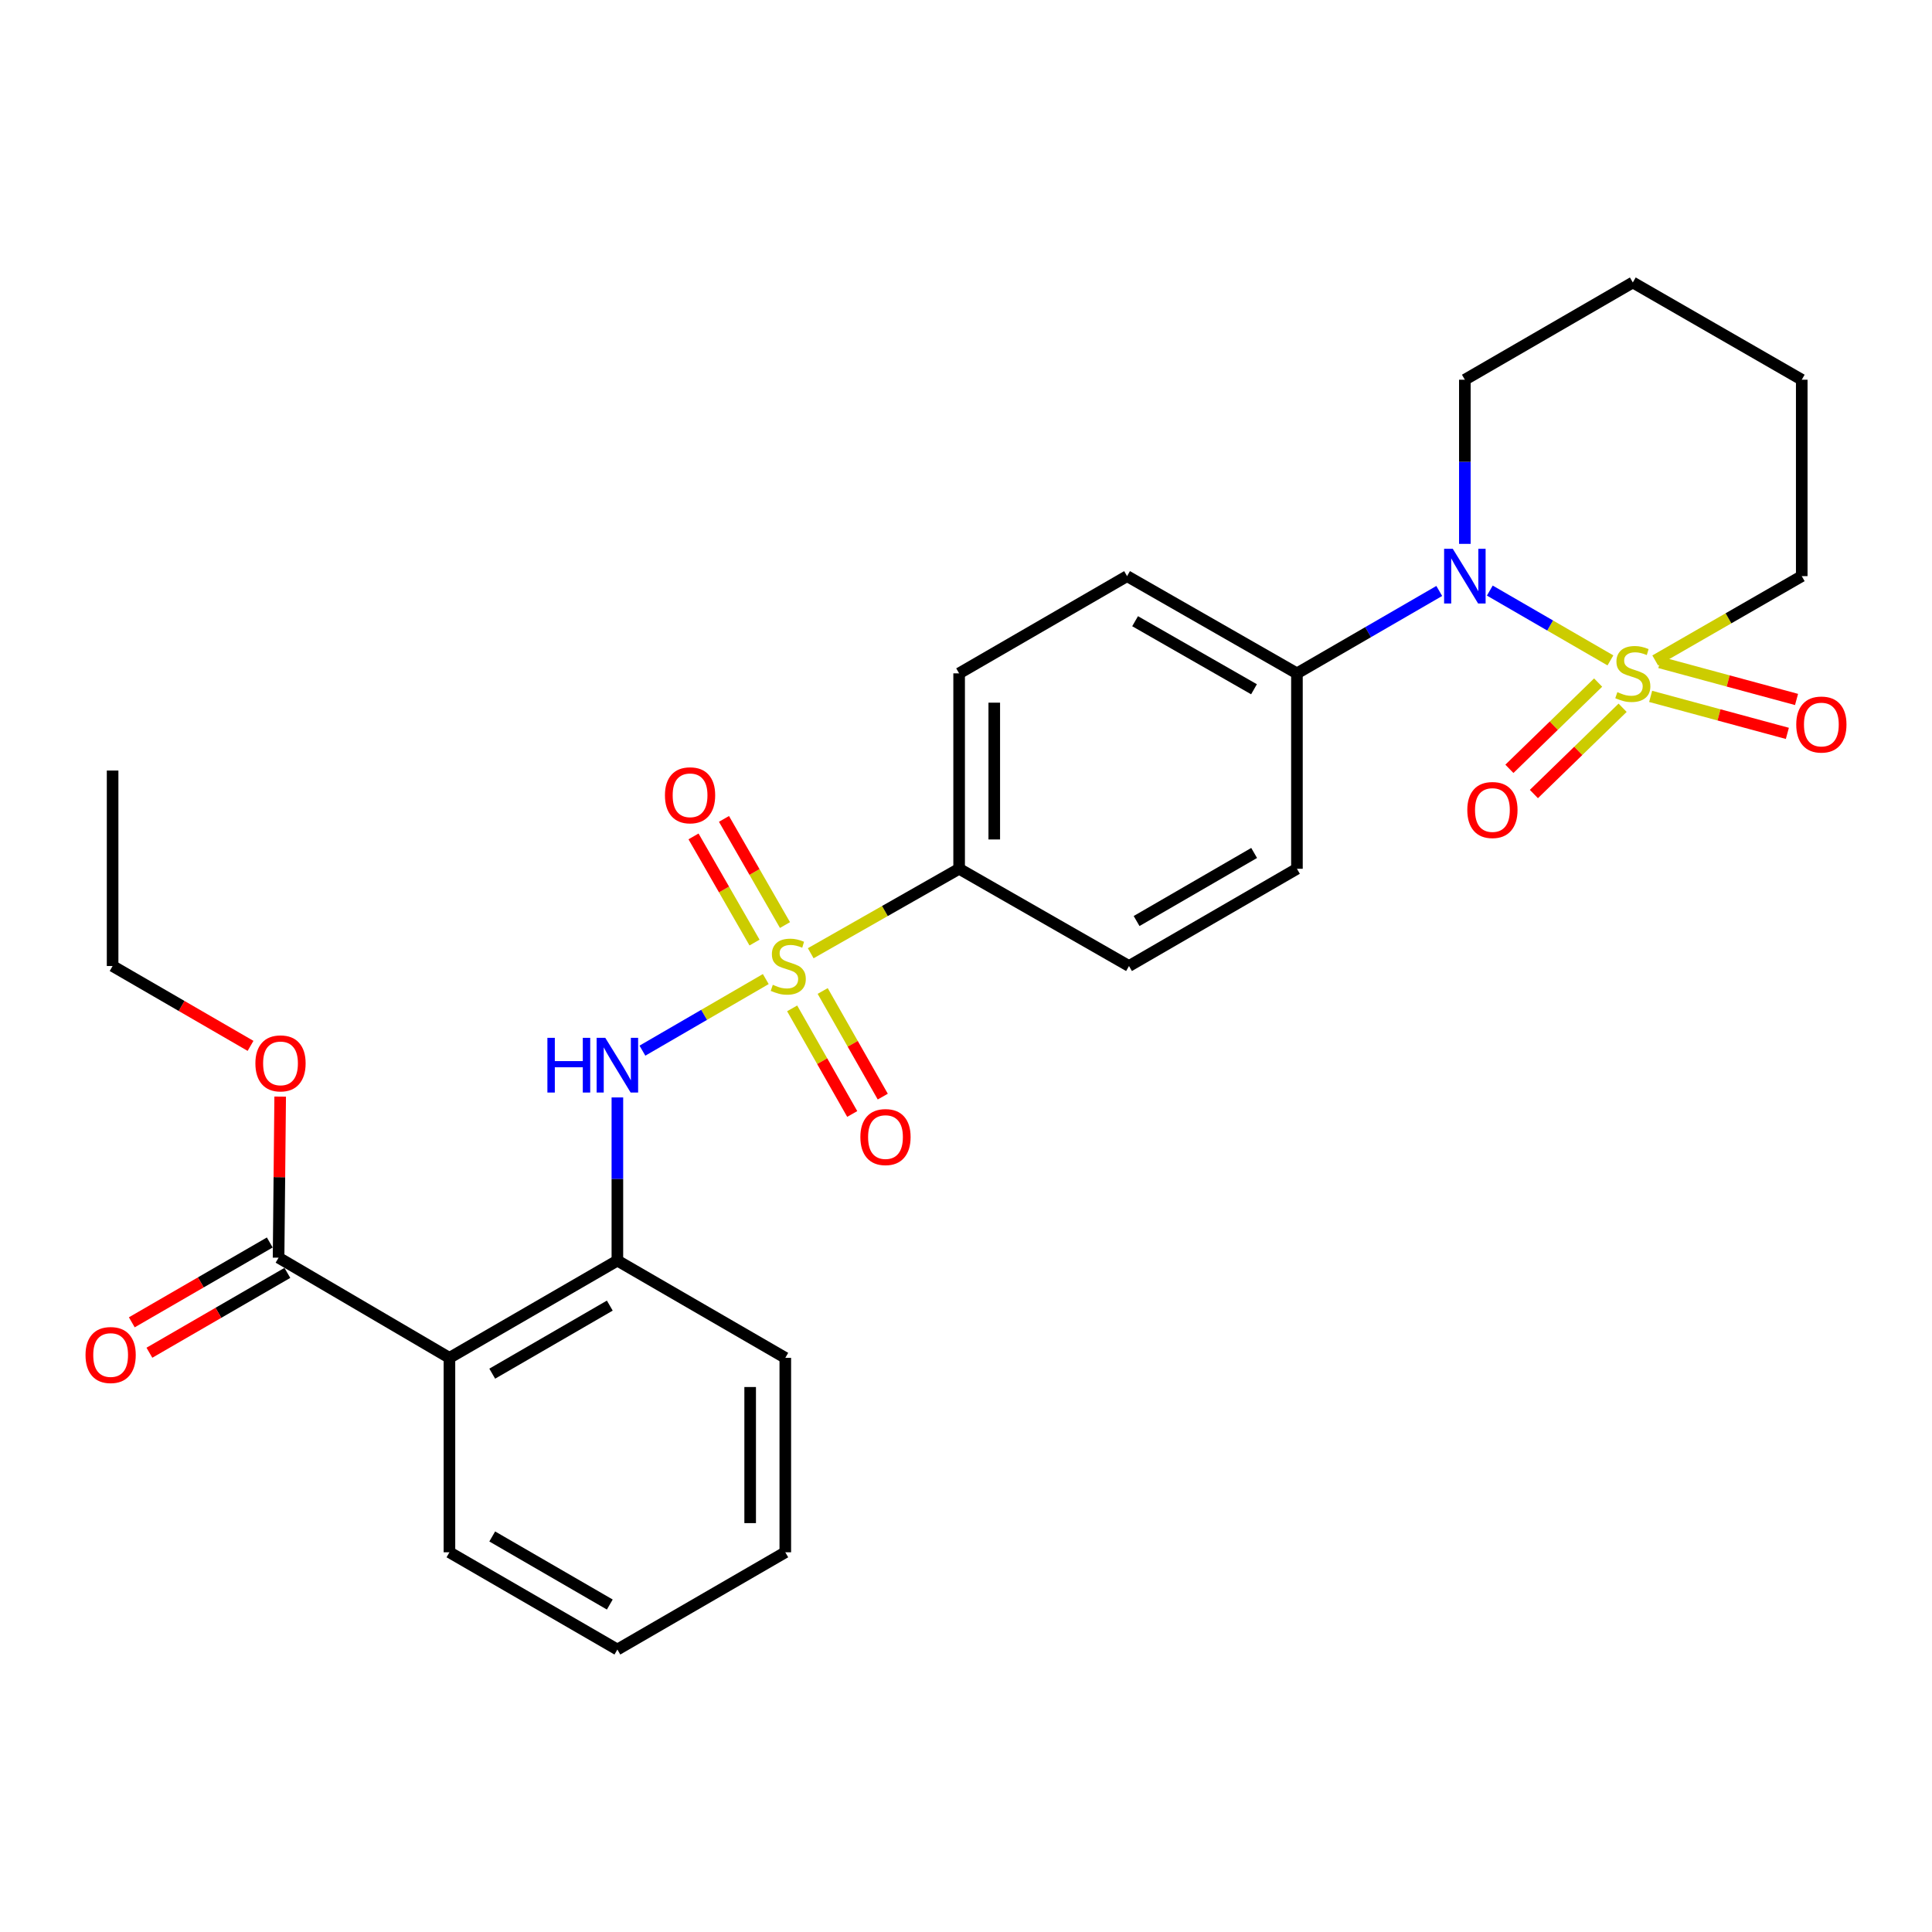<?xml version='1.0' encoding='iso-8859-1'?>
<svg version='1.1' baseProfile='full'
              xmlns='http://www.w3.org/2000/svg'
                      xmlns:rdkit='http://www.rdkit.org/xml'
                      xmlns:xlink='http://www.w3.org/1999/xlink'
                  xml:space='preserve'
width='1000px' height='1000px' viewBox='0 0 1000 1000'>
<!-- END OF HEADER -->
<rect style='opacity:1.0;fill:#FFFFFF;stroke:none' width='1000' height='1000' x='0' y='0'> </rect>
<path class='bond-1' d='M 833.551,341.819 L 802.337,323.751' style='fill:none;fill-rule:evenodd;stroke:#CCCC00;stroke-width:6px;stroke-linecap:butt;stroke-linejoin:miter;stroke-opacity:1' />
<path class='bond-1' d='M 802.337,323.751 L 771.124,305.683' style='fill:none;fill-rule:evenodd;stroke:#0000FF;stroke-width:6px;stroke-linecap:butt;stroke-linejoin:miter;stroke-opacity:1' />
<path class='bond-7' d='M 854.375,360.447 L 889.754,370.02' style='fill:none;fill-rule:evenodd;stroke:#CCCC00;stroke-width:6px;stroke-linecap:butt;stroke-linejoin:miter;stroke-opacity:1' />
<path class='bond-7' d='M 889.754,370.02 L 925.133,379.594' style='fill:none;fill-rule:evenodd;stroke:#FF0000;stroke-width:6px;stroke-linecap:butt;stroke-linejoin:miter;stroke-opacity:1' />
<path class='bond-7' d='M 859.125,342.893 L 894.504,352.467' style='fill:none;fill-rule:evenodd;stroke:#CCCC00;stroke-width:6px;stroke-linecap:butt;stroke-linejoin:miter;stroke-opacity:1' />
<path class='bond-7' d='M 894.504,352.467 L 929.883,362.04' style='fill:none;fill-rule:evenodd;stroke:#FF0000;stroke-width:6px;stroke-linecap:butt;stroke-linejoin:miter;stroke-opacity:1' />
<path class='bond-8' d='M 827.19,353.3 L 804.227,375.625' style='fill:none;fill-rule:evenodd;stroke:#CCCC00;stroke-width:6px;stroke-linecap:butt;stroke-linejoin:miter;stroke-opacity:1' />
<path class='bond-8' d='M 804.227,375.625 L 781.263,397.95' style='fill:none;fill-rule:evenodd;stroke:#FF0000;stroke-width:6px;stroke-linecap:butt;stroke-linejoin:miter;stroke-opacity:1' />
<path class='bond-8' d='M 839.866,366.339 L 816.903,388.664' style='fill:none;fill-rule:evenodd;stroke:#CCCC00;stroke-width:6px;stroke-linecap:butt;stroke-linejoin:miter;stroke-opacity:1' />
<path class='bond-8' d='M 816.903,388.664 L 793.94,410.989' style='fill:none;fill-rule:evenodd;stroke:#FF0000;stroke-width:6px;stroke-linecap:butt;stroke-linejoin:miter;stroke-opacity:1' />
<path class='bond-13' d='M 856.744,341.852 L 894.663,320.029' style='fill:none;fill-rule:evenodd;stroke:#CCCC00;stroke-width:6px;stroke-linecap:butt;stroke-linejoin:miter;stroke-opacity:1' />
<path class='bond-13' d='M 894.663,320.029 L 932.582,298.207' style='fill:none;fill-rule:evenodd;stroke:#000000;stroke-width:6px;stroke-linecap:butt;stroke-linejoin:miter;stroke-opacity:1' />
<path class='bond-0' d='M 419.628,493.395 L 458.036,471.536' style='fill:none;fill-rule:evenodd;stroke:#CCCC00;stroke-width:6px;stroke-linecap:butt;stroke-linejoin:miter;stroke-opacity:1' />
<path class='bond-0' d='M 458.036,471.536 L 496.444,449.678' style='fill:none;fill-rule:evenodd;stroke:#000000;stroke-width:6px;stroke-linecap:butt;stroke-linejoin:miter;stroke-opacity:1' />
<path class='bond-2' d='M 396.367,506.763 L 364.441,525.292' style='fill:none;fill-rule:evenodd;stroke:#CCCC00;stroke-width:6px;stroke-linecap:butt;stroke-linejoin:miter;stroke-opacity:1' />
<path class='bond-2' d='M 364.441,525.292 L 332.514,543.821' style='fill:none;fill-rule:evenodd;stroke:#0000FF;stroke-width:6px;stroke-linecap:butt;stroke-linejoin:miter;stroke-opacity:1' />
<path class='bond-9' d='M 410.014,521.93 L 425.564,549.262' style='fill:none;fill-rule:evenodd;stroke:#CCCC00;stroke-width:6px;stroke-linecap:butt;stroke-linejoin:miter;stroke-opacity:1' />
<path class='bond-9' d='M 425.564,549.262 L 441.114,576.593' style='fill:none;fill-rule:evenodd;stroke:#FF0000;stroke-width:6px;stroke-linecap:butt;stroke-linejoin:miter;stroke-opacity:1' />
<path class='bond-9' d='M 425.82,512.938 L 441.37,540.269' style='fill:none;fill-rule:evenodd;stroke:#CCCC00;stroke-width:6px;stroke-linecap:butt;stroke-linejoin:miter;stroke-opacity:1' />
<path class='bond-9' d='M 441.37,540.269 L 456.92,567.601' style='fill:none;fill-rule:evenodd;stroke:#FF0000;stroke-width:6px;stroke-linecap:butt;stroke-linejoin:miter;stroke-opacity:1' />
<path class='bond-10' d='M 406.308,478.81 L 390.52,451.335' style='fill:none;fill-rule:evenodd;stroke:#CCCC00;stroke-width:6px;stroke-linecap:butt;stroke-linejoin:miter;stroke-opacity:1' />
<path class='bond-10' d='M 390.52,451.335 L 374.731,423.86' style='fill:none;fill-rule:evenodd;stroke:#FF0000;stroke-width:6px;stroke-linecap:butt;stroke-linejoin:miter;stroke-opacity:1' />
<path class='bond-10' d='M 390.541,487.87 L 374.752,460.395' style='fill:none;fill-rule:evenodd;stroke:#CCCC00;stroke-width:6px;stroke-linecap:butt;stroke-linejoin:miter;stroke-opacity:1' />
<path class='bond-10' d='M 374.752,460.395 L 358.964,432.92' style='fill:none;fill-rule:evenodd;stroke:#FF0000;stroke-width:6px;stroke-linecap:butt;stroke-linejoin:miter;stroke-opacity:1' />
<path class='bond-11' d='M 744.957,305.879 L 708.125,327.204' style='fill:none;fill-rule:evenodd;stroke:#0000FF;stroke-width:6px;stroke-linecap:butt;stroke-linejoin:miter;stroke-opacity:1' />
<path class='bond-11' d='M 708.125,327.204 L 671.293,348.529' style='fill:none;fill-rule:evenodd;stroke:#000000;stroke-width:6px;stroke-linecap:butt;stroke-linejoin:miter;stroke-opacity:1' />
<path class='bond-19' d='M 758.207,281.505 L 758.207,239.024' style='fill:none;fill-rule:evenodd;stroke:#0000FF;stroke-width:6px;stroke-linecap:butt;stroke-linejoin:miter;stroke-opacity:1' />
<path class='bond-19' d='M 758.207,239.024 L 758.207,196.542' style='fill:none;fill-rule:evenodd;stroke:#000000;stroke-width:6px;stroke-linecap:butt;stroke-linejoin:miter;stroke-opacity:1' />
<path class='bond-4' d='M 319.554,568.031 L 319.554,610.261' style='fill:none;fill-rule:evenodd;stroke:#0000FF;stroke-width:6px;stroke-linecap:butt;stroke-linejoin:miter;stroke-opacity:1' />
<path class='bond-4' d='M 319.554,610.261 L 319.554,652.492' style='fill:none;fill-rule:evenodd;stroke:#000000;stroke-width:6px;stroke-linecap:butt;stroke-linejoin:miter;stroke-opacity:1' />
<path class='bond-3' d='M 232.629,702.824 L 319.554,652.492' style='fill:none;fill-rule:evenodd;stroke:#000000;stroke-width:6px;stroke-linecap:butt;stroke-linejoin:miter;stroke-opacity:1' />
<path class='bond-3' d='M 254.78,711.011 L 315.628,675.779' style='fill:none;fill-rule:evenodd;stroke:#000000;stroke-width:6px;stroke-linecap:butt;stroke-linejoin:miter;stroke-opacity:1' />
<path class='bond-5' d='M 232.629,702.824 L 144.189,650.976' style='fill:none;fill-rule:evenodd;stroke:#000000;stroke-width:6px;stroke-linecap:butt;stroke-linejoin:miter;stroke-opacity:1' />
<path class='bond-20' d='M 232.629,702.824 L 232.629,803.458' style='fill:none;fill-rule:evenodd;stroke:#000000;stroke-width:6px;stroke-linecap:butt;stroke-linejoin:miter;stroke-opacity:1' />
<path class='bond-21' d='M 319.554,652.492 L 406.468,702.824' style='fill:none;fill-rule:evenodd;stroke:#000000;stroke-width:6px;stroke-linecap:butt;stroke-linejoin:miter;stroke-opacity:1' />
<path class='bond-12' d='M 139.635,643.106 L 103.928,663.769' style='fill:none;fill-rule:evenodd;stroke:#000000;stroke-width:6px;stroke-linecap:butt;stroke-linejoin:miter;stroke-opacity:1' />
<path class='bond-12' d='M 103.928,663.769 L 68.222,684.432' style='fill:none;fill-rule:evenodd;stroke:#FF0000;stroke-width:6px;stroke-linecap:butt;stroke-linejoin:miter;stroke-opacity:1' />
<path class='bond-12' d='M 148.744,658.846 L 113.037,679.509' style='fill:none;fill-rule:evenodd;stroke:#000000;stroke-width:6px;stroke-linecap:butt;stroke-linejoin:miter;stroke-opacity:1' />
<path class='bond-12' d='M 113.037,679.509 L 77.33,700.172' style='fill:none;fill-rule:evenodd;stroke:#FF0000;stroke-width:6px;stroke-linecap:butt;stroke-linejoin:miter;stroke-opacity:1' />
<path class='bond-18' d='M 144.189,650.976 L 144.604,609.287' style='fill:none;fill-rule:evenodd;stroke:#000000;stroke-width:6px;stroke-linecap:butt;stroke-linejoin:miter;stroke-opacity:1' />
<path class='bond-18' d='M 144.604,609.287 L 145.018,567.599' style='fill:none;fill-rule:evenodd;stroke:#FF0000;stroke-width:6px;stroke-linecap:butt;stroke-linejoin:miter;stroke-opacity:1' />
<path class='bond-6' d='M 496.444,449.678 L 496.444,348.529' style='fill:none;fill-rule:evenodd;stroke:#000000;stroke-width:6px;stroke-linecap:butt;stroke-linejoin:miter;stroke-opacity:1' />
<path class='bond-6' d='M 514.629,434.506 L 514.629,363.701' style='fill:none;fill-rule:evenodd;stroke:#000000;stroke-width:6px;stroke-linecap:butt;stroke-linejoin:miter;stroke-opacity:1' />
<path class='bond-29' d='M 496.444,449.678 L 584.368,500.01' style='fill:none;fill-rule:evenodd;stroke:#000000;stroke-width:6px;stroke-linecap:butt;stroke-linejoin:miter;stroke-opacity:1' />
<path class='bond-16' d='M 671.293,348.529 L 671.293,449.678' style='fill:none;fill-rule:evenodd;stroke:#000000;stroke-width:6px;stroke-linecap:butt;stroke-linejoin:miter;stroke-opacity:1' />
<path class='bond-17' d='M 671.293,348.529 L 583.368,298.207' style='fill:none;fill-rule:evenodd;stroke:#000000;stroke-width:6px;stroke-linecap:butt;stroke-linejoin:miter;stroke-opacity:1' />
<path class='bond-17' d='M 649.071,356.763 L 587.524,321.538' style='fill:none;fill-rule:evenodd;stroke:#000000;stroke-width:6px;stroke-linecap:butt;stroke-linejoin:miter;stroke-opacity:1' />
<path class='bond-23' d='M 932.582,298.207 L 932.582,196.542' style='fill:none;fill-rule:evenodd;stroke:#000000;stroke-width:6px;stroke-linecap:butt;stroke-linejoin:miter;stroke-opacity:1' />
<path class='bond-14' d='M 584.368,500.01 L 671.293,449.678' style='fill:none;fill-rule:evenodd;stroke:#000000;stroke-width:6px;stroke-linecap:butt;stroke-linejoin:miter;stroke-opacity:1' />
<path class='bond-14' d='M 588.295,476.723 L 649.142,441.491' style='fill:none;fill-rule:evenodd;stroke:#000000;stroke-width:6px;stroke-linecap:butt;stroke-linejoin:miter;stroke-opacity:1' />
<path class='bond-15' d='M 496.444,348.529 L 583.368,298.207' style='fill:none;fill-rule:evenodd;stroke:#000000;stroke-width:6px;stroke-linecap:butt;stroke-linejoin:miter;stroke-opacity:1' />
<path class='bond-22' d='M 129.679,541.343 L 93.982,520.676' style='fill:none;fill-rule:evenodd;stroke:#FF0000;stroke-width:6px;stroke-linecap:butt;stroke-linejoin:miter;stroke-opacity:1' />
<path class='bond-22' d='M 93.982,520.676 L 58.285,500.01' style='fill:none;fill-rule:evenodd;stroke:#000000;stroke-width:6px;stroke-linecap:butt;stroke-linejoin:miter;stroke-opacity:1' />
<path class='bond-28' d='M 758.207,196.542 L 845.142,146.21' style='fill:none;fill-rule:evenodd;stroke:#000000;stroke-width:6px;stroke-linecap:butt;stroke-linejoin:miter;stroke-opacity:1' />
<path class='bond-30' d='M 232.629,803.458 L 319.554,853.79' style='fill:none;fill-rule:evenodd;stroke:#000000;stroke-width:6px;stroke-linecap:butt;stroke-linejoin:miter;stroke-opacity:1' />
<path class='bond-30' d='M 254.78,795.27 L 315.628,830.503' style='fill:none;fill-rule:evenodd;stroke:#000000;stroke-width:6px;stroke-linecap:butt;stroke-linejoin:miter;stroke-opacity:1' />
<path class='bond-26' d='M 406.468,702.824 L 406.468,803.458' style='fill:none;fill-rule:evenodd;stroke:#000000;stroke-width:6px;stroke-linecap:butt;stroke-linejoin:miter;stroke-opacity:1' />
<path class='bond-26' d='M 388.283,717.919 L 388.283,788.363' style='fill:none;fill-rule:evenodd;stroke:#000000;stroke-width:6px;stroke-linecap:butt;stroke-linejoin:miter;stroke-opacity:1' />
<path class='bond-27' d='M 58.285,500.01 L 58.285,398.831' style='fill:none;fill-rule:evenodd;stroke:#000000;stroke-width:6px;stroke-linecap:butt;stroke-linejoin:miter;stroke-opacity:1' />
<path class='bond-24' d='M 932.582,196.542 L 845.142,146.21' style='fill:none;fill-rule:evenodd;stroke:#000000;stroke-width:6px;stroke-linecap:butt;stroke-linejoin:miter;stroke-opacity:1' />
<path class='bond-25' d='M 319.554,853.79 L 406.468,803.458' style='fill:none;fill-rule:evenodd;stroke:#000000;stroke-width:6px;stroke-linecap:butt;stroke-linejoin:miter;stroke-opacity:1' />
<path  class='atom-0' d='M 837.142 358.249
Q 837.462 358.369, 838.782 358.929
Q 840.102 359.489, 841.542 359.849
Q 843.022 360.169, 844.462 360.169
Q 847.142 360.169, 848.702 358.889
Q 850.262 357.569, 850.262 355.289
Q 850.262 353.729, 849.462 352.769
Q 848.702 351.809, 847.502 351.289
Q 846.302 350.769, 844.302 350.169
Q 841.782 349.409, 840.262 348.689
Q 838.782 347.969, 837.702 346.449
Q 836.662 344.929, 836.662 342.369
Q 836.662 338.809, 839.062 336.609
Q 841.502 334.409, 846.302 334.409
Q 849.582 334.409, 853.302 335.969
L 852.382 339.049
Q 848.982 337.649, 846.422 337.649
Q 843.662 337.649, 842.142 338.809
Q 840.622 339.929, 840.662 341.889
Q 840.662 343.409, 841.422 344.329
Q 842.222 345.249, 843.342 345.769
Q 844.502 346.289, 846.422 346.889
Q 848.982 347.689, 850.502 348.489
Q 852.022 349.289, 853.102 350.929
Q 854.222 352.529, 854.222 355.289
Q 854.222 359.209, 851.582 361.329
Q 848.982 363.409, 844.622 363.409
Q 842.102 363.409, 840.182 362.849
Q 838.302 362.329, 836.062 361.409
L 837.142 358.249
' fill='#CCCC00'/>
<path  class='atom-1' d='M 400.004 509.73
Q 400.324 509.85, 401.644 510.41
Q 402.964 510.97, 404.404 511.33
Q 405.884 511.65, 407.324 511.65
Q 410.004 511.65, 411.564 510.37
Q 413.124 509.05, 413.124 506.77
Q 413.124 505.21, 412.324 504.25
Q 411.564 503.29, 410.364 502.77
Q 409.164 502.25, 407.164 501.65
Q 404.644 500.89, 403.124 500.17
Q 401.644 499.45, 400.564 497.93
Q 399.524 496.41, 399.524 493.85
Q 399.524 490.29, 401.924 488.09
Q 404.364 485.89, 409.164 485.89
Q 412.444 485.89, 416.164 487.45
L 415.244 490.53
Q 411.844 489.13, 409.284 489.13
Q 406.524 489.13, 405.004 490.29
Q 403.484 491.41, 403.524 493.37
Q 403.524 494.89, 404.284 495.81
Q 405.084 496.73, 406.204 497.25
Q 407.364 497.77, 409.284 498.37
Q 411.844 499.17, 413.364 499.97
Q 414.884 500.77, 415.964 502.41
Q 417.084 504.01, 417.084 506.77
Q 417.084 510.69, 414.444 512.81
Q 411.844 514.89, 407.484 514.89
Q 404.964 514.89, 403.044 514.33
Q 401.164 513.81, 398.924 512.89
L 400.004 509.73
' fill='#CCCC00'/>
<path  class='atom-2' d='M 751.947 284.047
L 761.227 299.047
Q 762.147 300.527, 763.627 303.207
Q 765.107 305.887, 765.187 306.047
L 765.187 284.047
L 768.947 284.047
L 768.947 312.367
L 765.067 312.367
L 755.107 295.967
Q 753.947 294.047, 752.707 291.847
Q 751.507 289.647, 751.147 288.967
L 751.147 312.367
L 747.467 312.367
L 747.467 284.047
L 751.947 284.047
' fill='#0000FF'/>
<path  class='atom-3' d='M 283.334 537.182
L 287.174 537.182
L 287.174 549.222
L 301.654 549.222
L 301.654 537.182
L 305.494 537.182
L 305.494 565.502
L 301.654 565.502
L 301.654 552.422
L 287.174 552.422
L 287.174 565.502
L 283.334 565.502
L 283.334 537.182
' fill='#0000FF'/>
<path  class='atom-3' d='M 313.294 537.182
L 322.574 552.182
Q 323.494 553.662, 324.974 556.342
Q 326.454 559.022, 326.534 559.182
L 326.534 537.182
L 330.294 537.182
L 330.294 565.502
L 326.414 565.502
L 316.454 549.102
Q 315.294 547.182, 314.054 544.982
Q 312.854 542.782, 312.494 542.102
L 312.494 565.502
L 308.814 565.502
L 308.814 537.182
L 313.294 537.182
' fill='#0000FF'/>
<path  class='atom-8' d='M 929.735 375.017
Q 929.735 368.217, 933.095 364.417
Q 936.455 360.617, 942.735 360.617
Q 949.015 360.617, 952.375 364.417
Q 955.735 368.217, 955.735 375.017
Q 955.735 381.897, 952.335 385.817
Q 948.935 389.697, 942.735 389.697
Q 936.495 389.697, 933.095 385.817
Q 929.735 381.937, 929.735 375.017
M 942.735 386.497
Q 947.055 386.497, 949.375 383.617
Q 951.735 380.697, 951.735 375.017
Q 951.735 369.457, 949.375 366.657
Q 947.055 363.817, 942.735 363.817
Q 938.415 363.817, 936.055 366.617
Q 933.735 369.417, 933.735 375.017
Q 933.735 380.737, 936.055 383.617
Q 938.415 386.497, 942.735 386.497
' fill='#FF0000'/>
<path  class='atom-9' d='M 759.473 419.258
Q 759.473 412.458, 762.833 408.658
Q 766.193 404.858, 772.473 404.858
Q 778.753 404.858, 782.113 408.658
Q 785.473 412.458, 785.473 419.258
Q 785.473 426.138, 782.073 430.058
Q 778.673 433.938, 772.473 433.938
Q 766.233 433.938, 762.833 430.058
Q 759.473 426.178, 759.473 419.258
M 772.473 430.738
Q 776.793 430.738, 779.113 427.858
Q 781.473 424.938, 781.473 419.258
Q 781.473 413.698, 779.113 410.898
Q 776.793 408.058, 772.473 408.058
Q 768.153 408.058, 765.793 410.858
Q 763.473 413.658, 763.473 419.258
Q 763.473 424.978, 765.793 427.858
Q 768.153 430.738, 772.473 430.738
' fill='#FF0000'/>
<path  class='atom-10' d='M 445.326 588.54
Q 445.326 581.74, 448.686 577.94
Q 452.046 574.14, 458.326 574.14
Q 464.606 574.14, 467.966 577.94
Q 471.326 581.74, 471.326 588.54
Q 471.326 595.42, 467.926 599.34
Q 464.526 603.22, 458.326 603.22
Q 452.086 603.22, 448.686 599.34
Q 445.326 595.46, 445.326 588.54
M 458.326 600.02
Q 462.646 600.02, 464.966 597.14
Q 467.326 594.22, 467.326 588.54
Q 467.326 582.98, 464.966 580.18
Q 462.646 577.34, 458.326 577.34
Q 454.006 577.34, 451.646 580.14
Q 449.326 582.94, 449.326 588.54
Q 449.326 594.26, 451.646 597.14
Q 454.006 600.02, 458.326 600.02
' fill='#FF0000'/>
<path  class='atom-11' d='M 344.177 411.64
Q 344.177 404.84, 347.537 401.04
Q 350.897 397.24, 357.177 397.24
Q 363.457 397.24, 366.817 401.04
Q 370.177 404.84, 370.177 411.64
Q 370.177 418.52, 366.777 422.44
Q 363.377 426.32, 357.177 426.32
Q 350.937 426.32, 347.537 422.44
Q 344.177 418.56, 344.177 411.64
M 357.177 423.12
Q 361.497 423.12, 363.817 420.24
Q 366.177 417.32, 366.177 411.64
Q 366.177 406.08, 363.817 403.28
Q 361.497 400.44, 357.177 400.44
Q 352.857 400.44, 350.497 403.24
Q 348.177 406.04, 348.177 411.64
Q 348.177 417.36, 350.497 420.24
Q 352.857 423.12, 357.177 423.12
' fill='#FF0000'/>
<path  class='atom-13' d='M 44.265 701.358
Q 44.265 694.558, 47.625 690.758
Q 50.985 686.958, 57.265 686.958
Q 63.545 686.958, 66.905 690.758
Q 70.265 694.558, 70.265 701.358
Q 70.265 708.238, 66.865 712.158
Q 63.465 716.038, 57.265 716.038
Q 51.025 716.038, 47.625 712.158
Q 44.265 708.278, 44.265 701.358
M 57.265 712.838
Q 61.585 712.838, 63.905 709.958
Q 66.265 707.038, 66.265 701.358
Q 66.265 695.798, 63.905 692.998
Q 61.585 690.158, 57.265 690.158
Q 52.945 690.158, 50.585 692.958
Q 48.265 695.758, 48.265 701.358
Q 48.265 707.078, 50.585 709.958
Q 52.945 712.838, 57.265 712.838
' fill='#FF0000'/>
<path  class='atom-19' d='M 132.19 550.402
Q 132.19 543.602, 135.55 539.802
Q 138.91 536.002, 145.19 536.002
Q 151.47 536.002, 154.83 539.802
Q 158.19 543.602, 158.19 550.402
Q 158.19 557.282, 154.79 561.202
Q 151.39 565.082, 145.19 565.082
Q 138.95 565.082, 135.55 561.202
Q 132.19 557.322, 132.19 550.402
M 145.19 561.882
Q 149.51 561.882, 151.83 559.002
Q 154.19 556.082, 154.19 550.402
Q 154.19 544.842, 151.83 542.042
Q 149.51 539.202, 145.19 539.202
Q 140.87 539.202, 138.51 542.002
Q 136.19 544.802, 136.19 550.402
Q 136.19 556.122, 138.51 559.002
Q 140.87 561.882, 145.19 561.882
' fill='#FF0000'/>
</svg>
